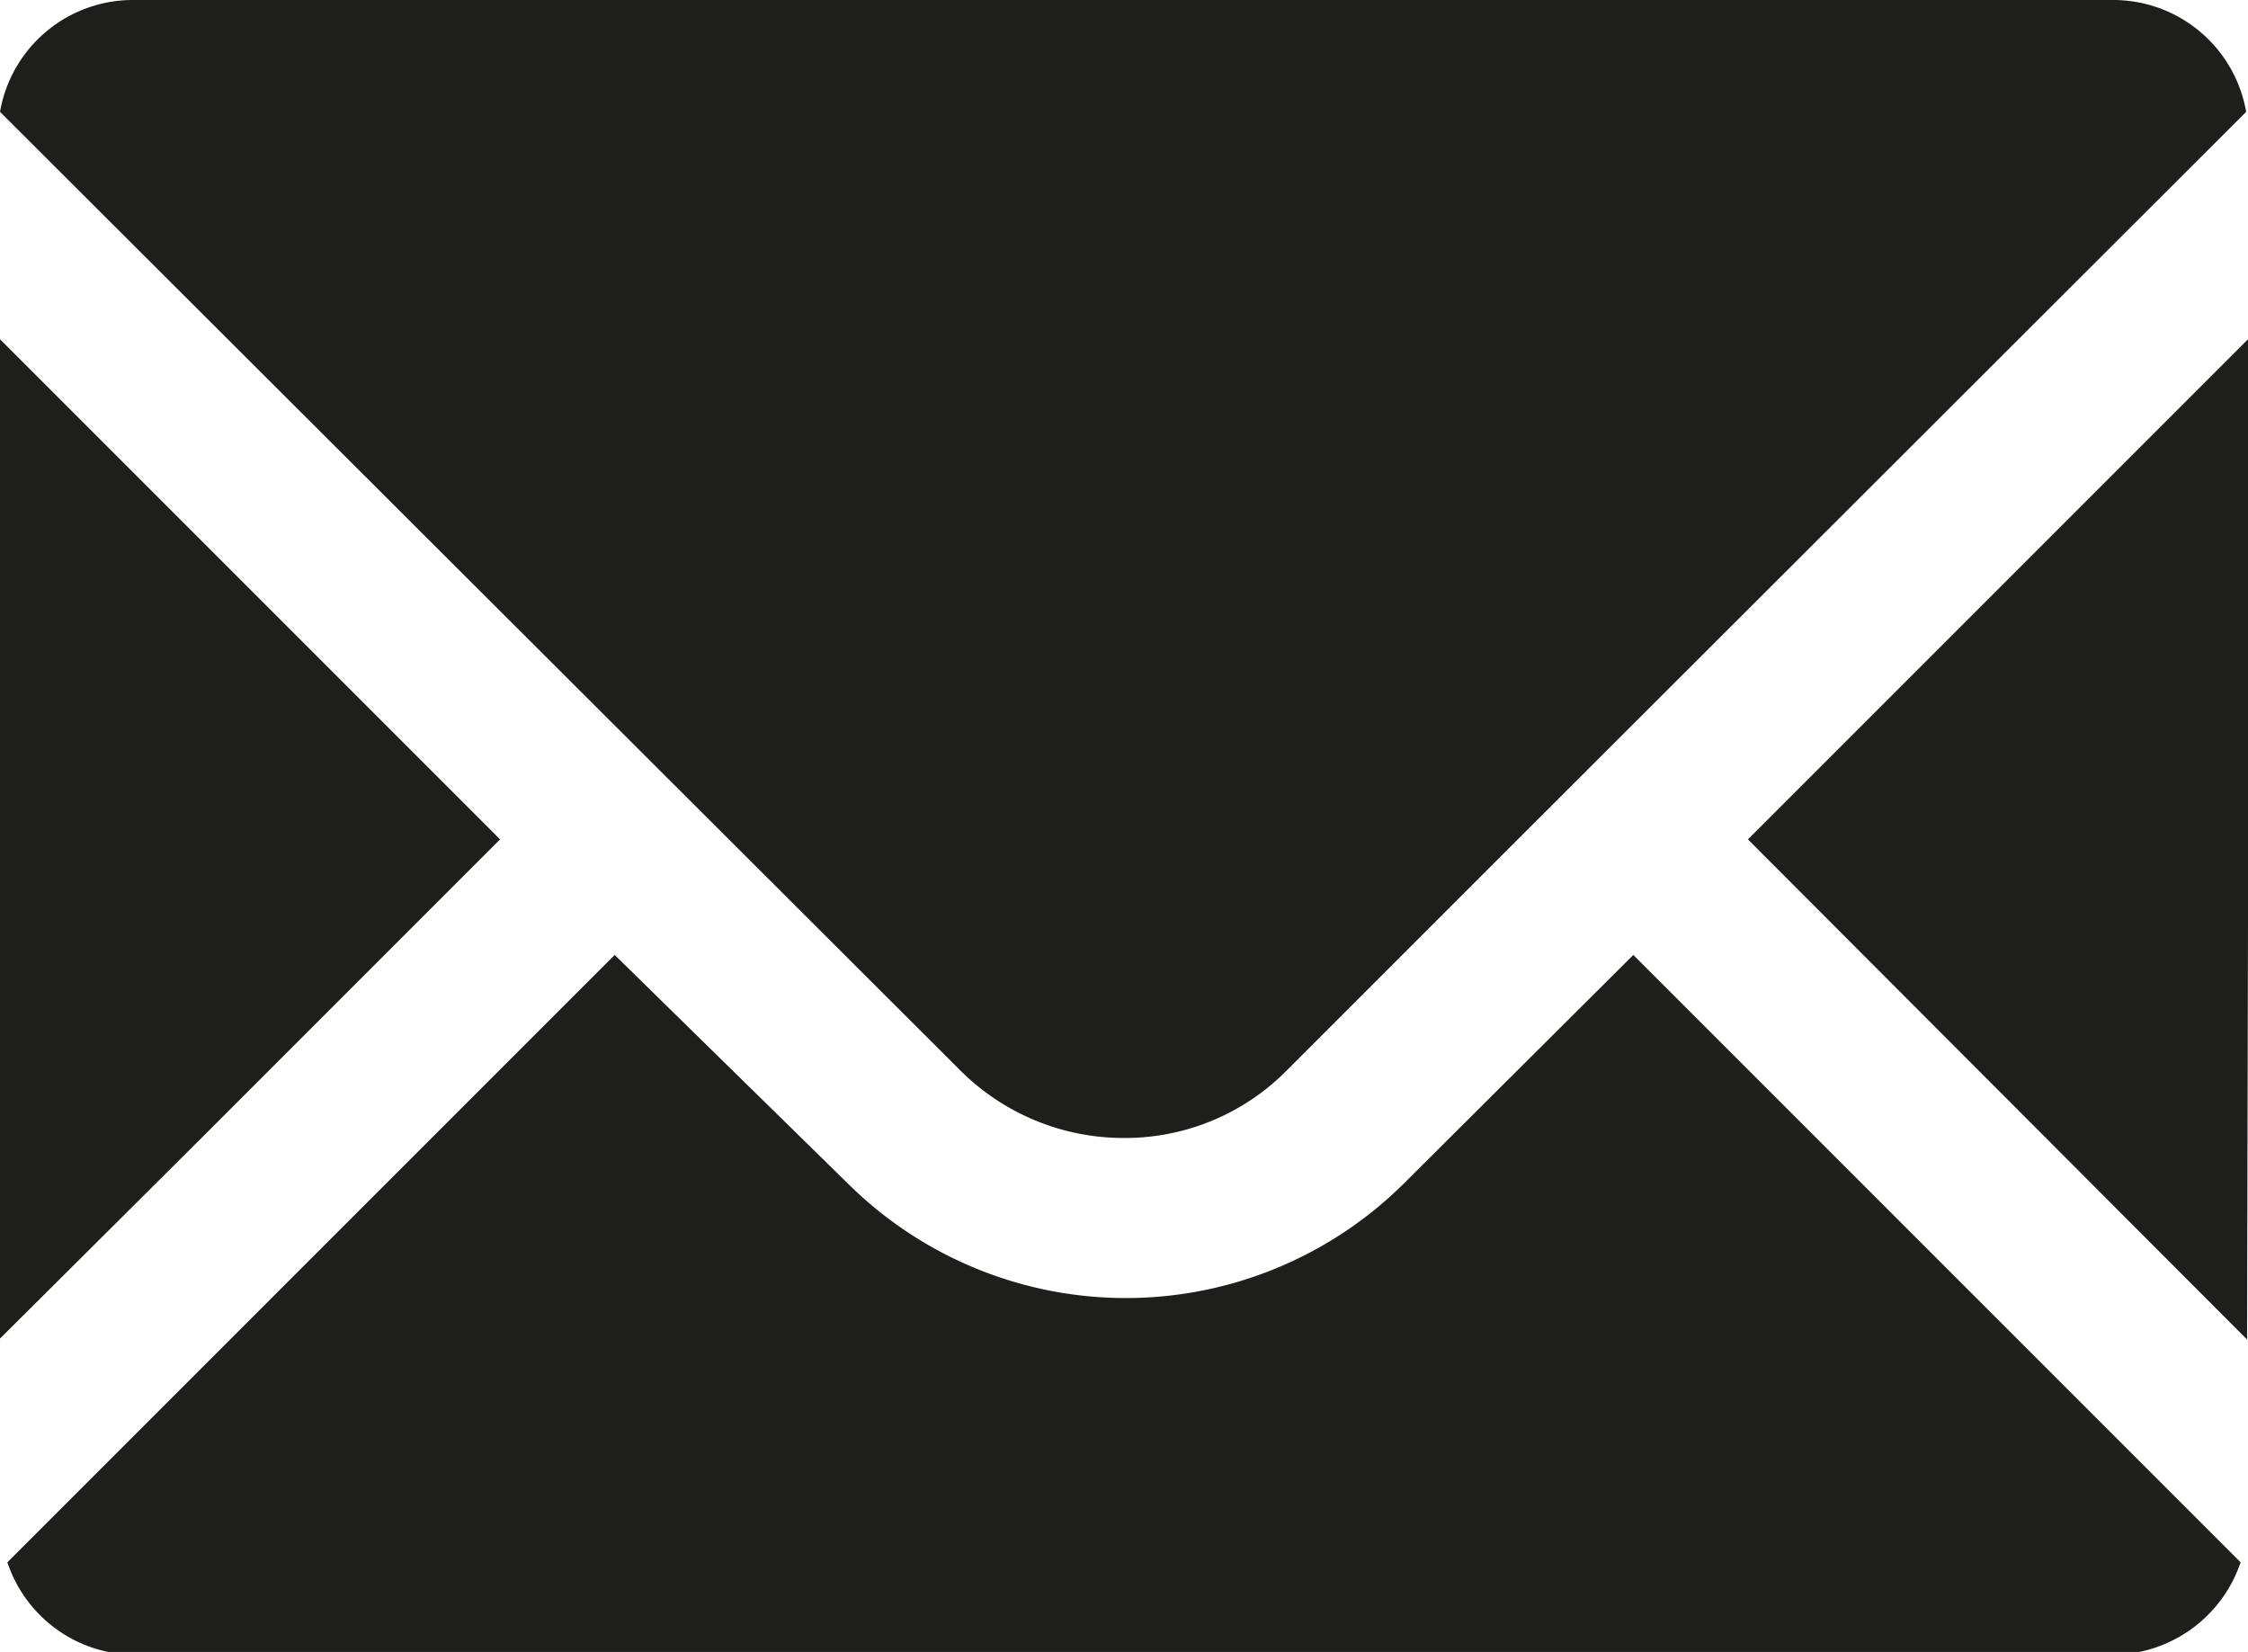 <svg viewBox="0 0 24.32 17.87" xmlns="http://www.w3.org/2000/svg"><g fill="#1e1e1d"><path d="m15.18 12.81a4.27 4.27 0 0 1 -6 0l-2.53-2.48-6.57 6.57a1.46 1.46 0 0 0 1.38 1h21.39a1.47 1.47 0 0 0 1.39-1l-6.57-6.57z"/><path d="m12.16 12.31a2.46 2.46 0 0 0 1.77-.74l2.49-2.49 7.88-7.87a1.46 1.46 0 0 0 -1.45-1.21h-21.39a1.46 1.46 0 0 0 -1.46 1.21l10.38 10.36a2.5 2.5 0 0 0 1.78.74z"/><path d="m24.31 14.49.01-4.51v-6.31l-5.41 5.41z"/><path d="m5.41 9.08-5.41-5.41v10.81l2.25-2.24z"/></g></svg>
